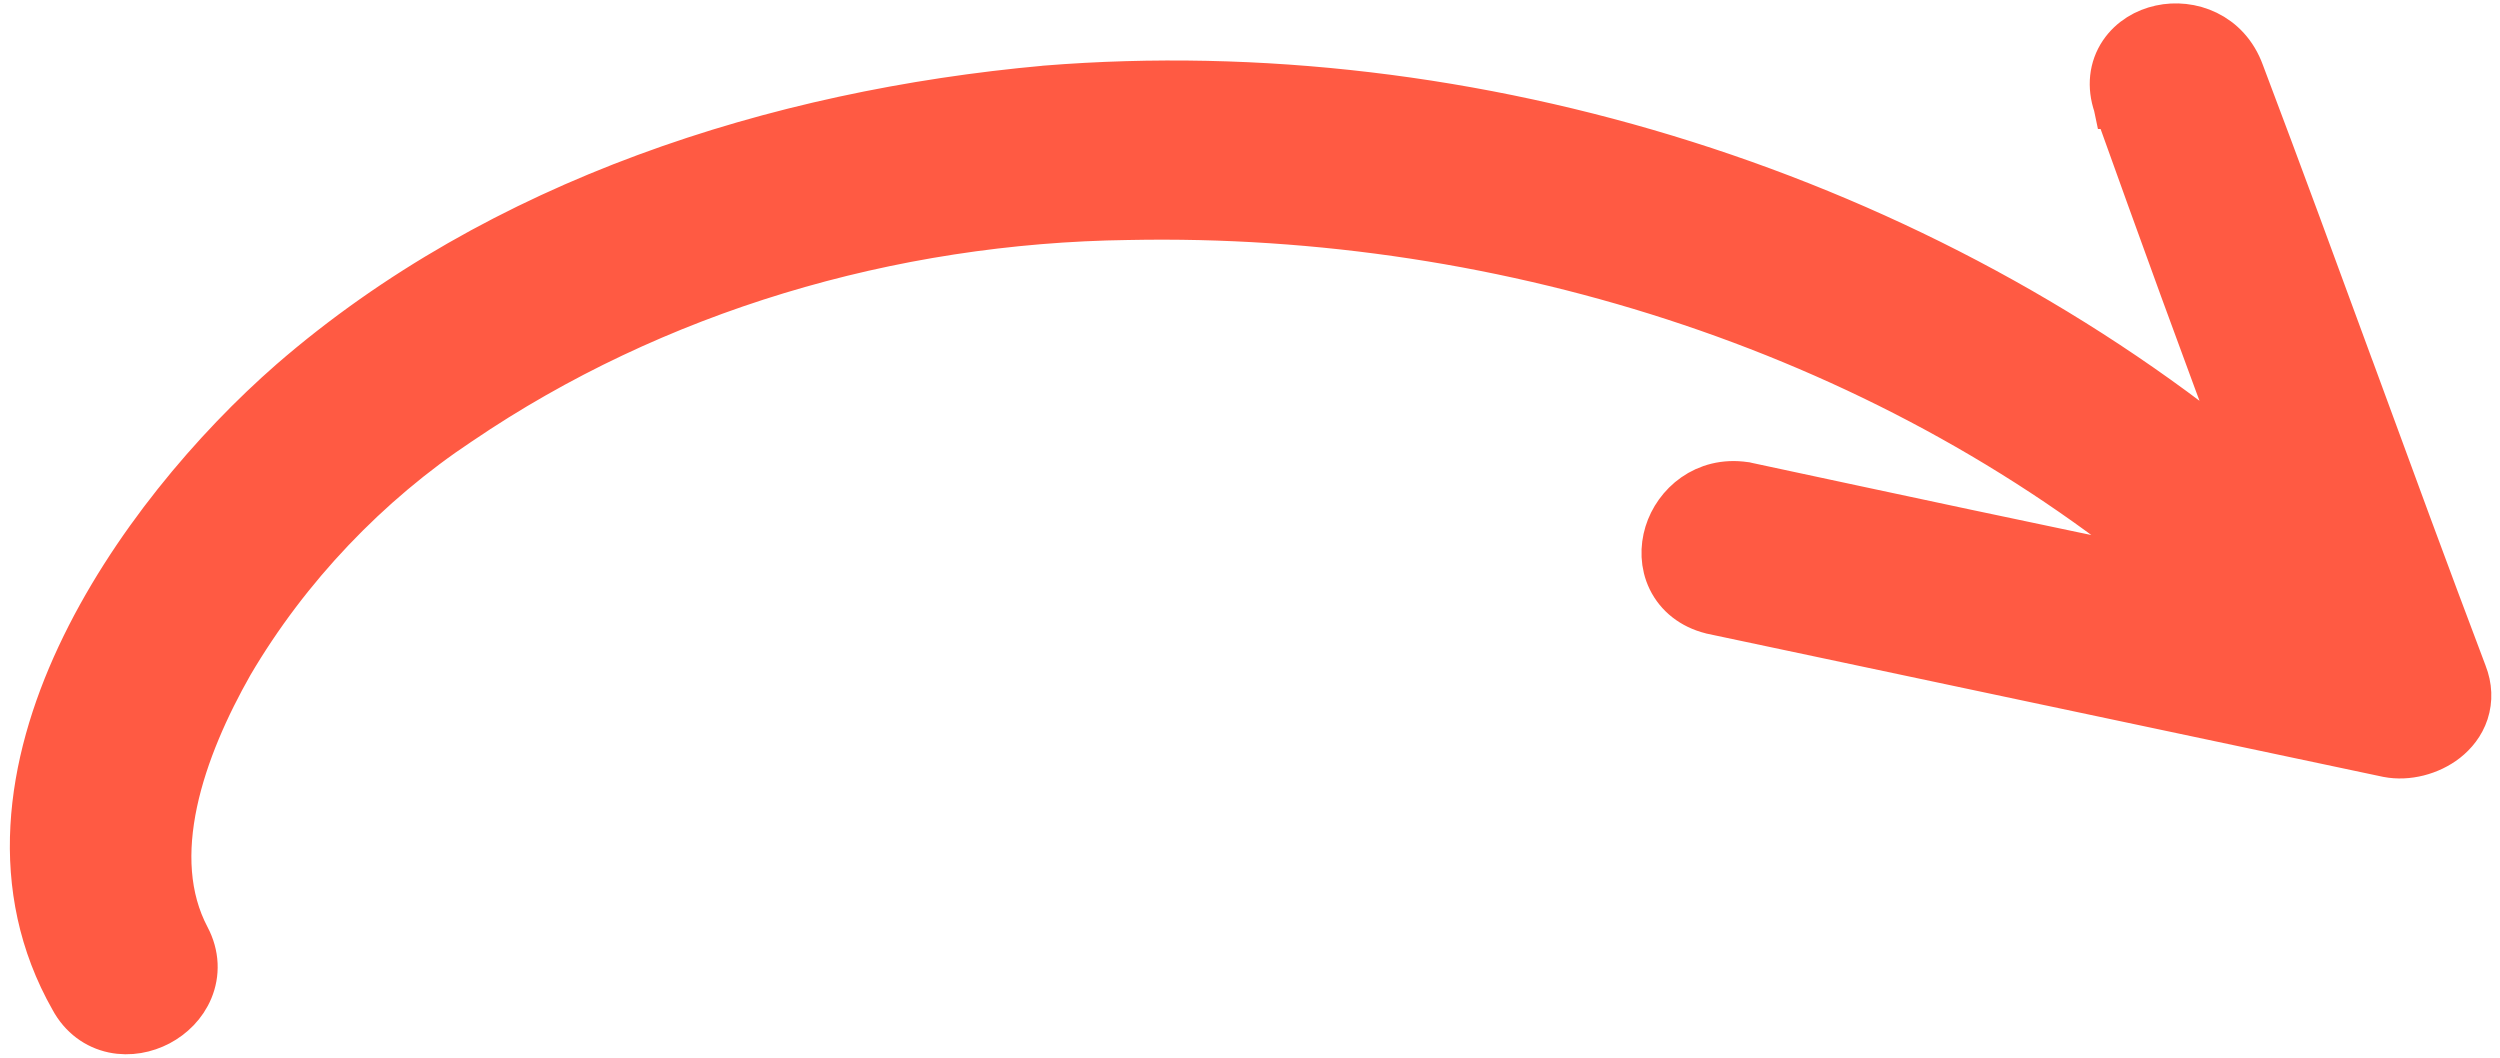 <svg width="52" height="22" viewBox="0 0 52 22" fill="none" xmlns="http://www.w3.org/2000/svg">
<path d="M6.08 7.954L6.08 7.954L6.081 7.953C10.403 4.206 16.153 2.37 21.75 1.864L21.75 1.864L21.755 1.863C30.61 1.153 39.978 4.078 46.85 9.847C45.879 7.282 44.949 4.708 44.044 2.183L44.043 2.183L44.042 2.178C43.91 1.797 43.953 1.423 44.154 1.123C44.346 0.838 44.645 0.669 44.946 0.604C45.548 0.471 46.31 0.727 46.599 1.525C47.39 3.616 48.154 5.698 48.917 7.777L48.918 7.778C49.681 9.859 50.444 11.937 51.233 14.023C51.337 14.288 51.347 14.557 51.266 14.806C51.186 15.049 51.03 15.237 50.859 15.371C50.531 15.627 50.07 15.746 49.671 15.669L49.671 15.669L49.662 15.667C47.304 15.166 44.972 14.673 42.64 14.18L42.634 14.179C40.304 13.686 37.974 13.193 35.617 12.693L35.607 12.69L35.597 12.688C35.211 12.59 34.92 12.359 34.764 12.04C34.615 11.733 34.614 11.393 34.704 11.099C34.884 10.513 35.473 9.988 36.285 10.107L36.301 10.109L36.317 10.113C39.353 10.764 42.387 11.416 45.461 12.045C39.46 6.918 31.393 4.333 23.467 4.492L23.464 4.492C18.51 4.556 13.595 6.01 9.549 8.758L9.549 8.758L9.544 8.761C7.627 10.033 5.959 11.779 4.777 13.789C4.283 14.659 3.823 15.67 3.608 16.683C3.393 17.697 3.43 18.672 3.874 19.515C4.064 19.874 4.07 20.249 3.935 20.573C3.807 20.883 3.563 21.118 3.294 21.26C3.024 21.402 2.693 21.471 2.364 21.402C2.023 21.33 1.72 21.116 1.53 20.762C0.226 18.468 0.616 15.917 1.671 13.659C2.728 11.397 4.486 9.345 6.08 7.954Z" fill="#FF5A43" stroke="#FF5A43"/>
</svg>
